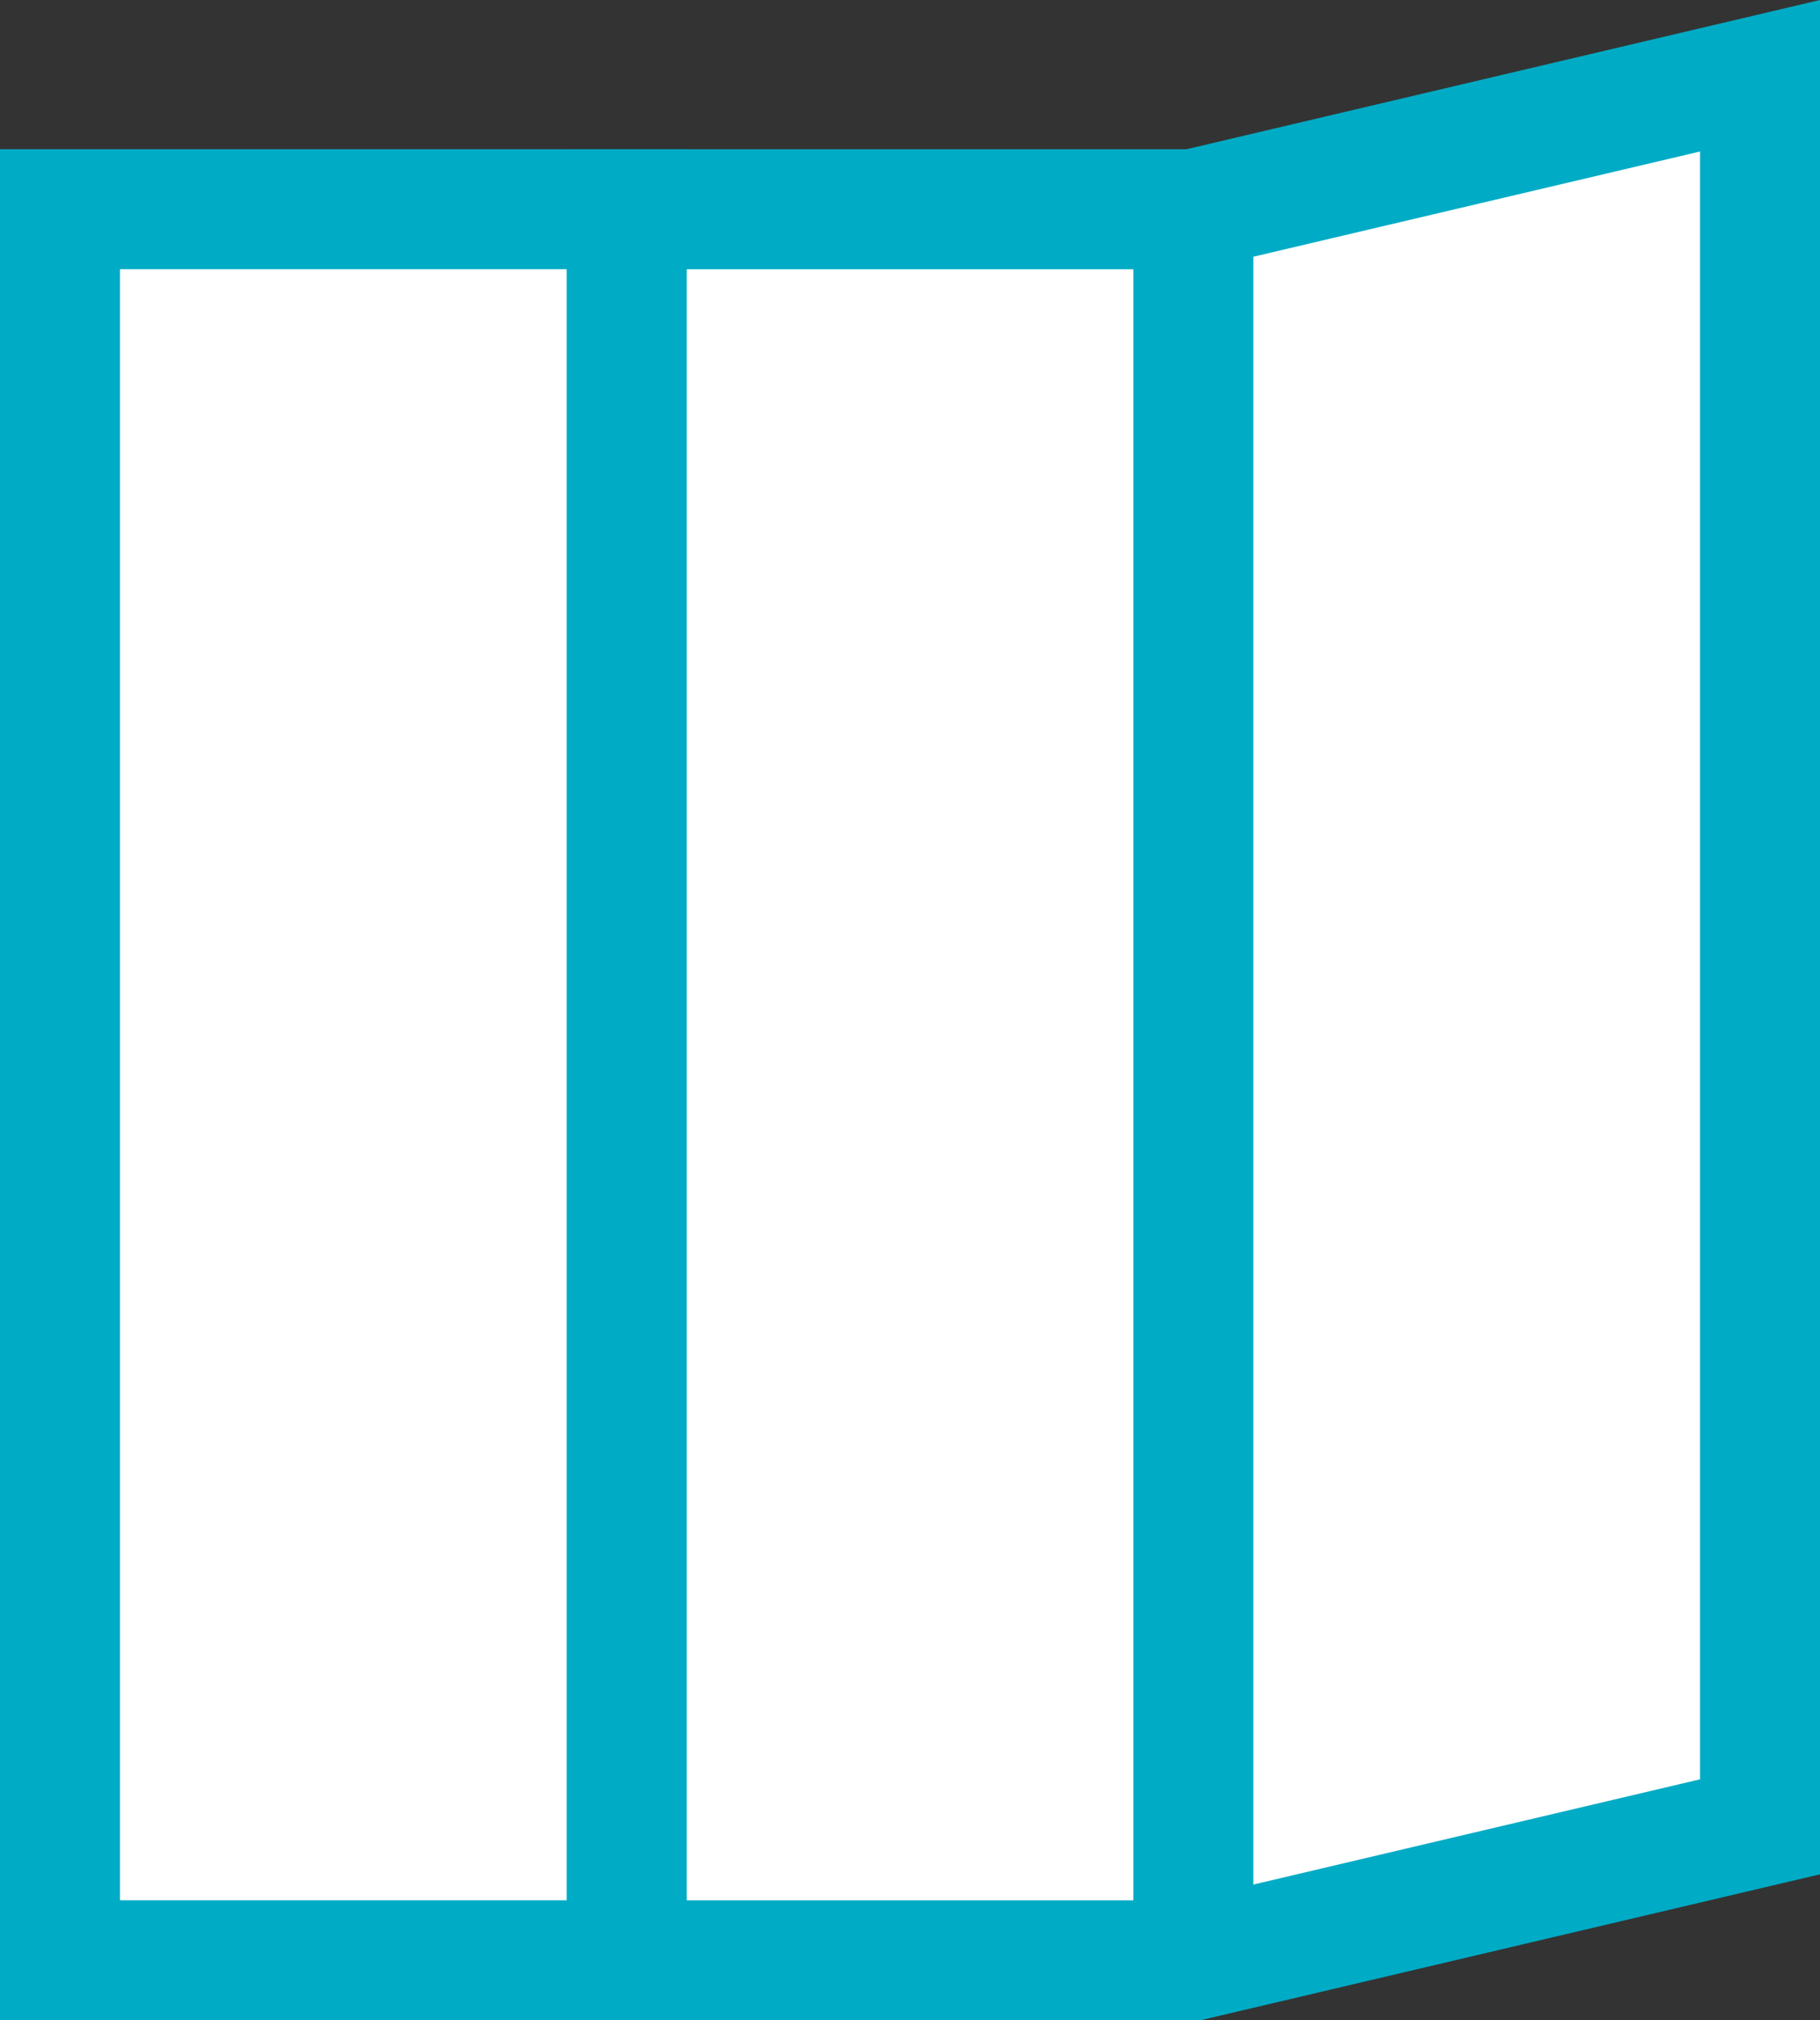 <svg xmlns="http://www.w3.org/2000/svg" viewBox="0 0 1214 1347.25"><rect x="0" y="0" width="1214" height="1347.25" fill="#333333" stroke="none"/><defs><style>.cls-1{fill:#fff;}.cls-1,.cls-2{stroke:#00abc5;stroke-miterlimit:10;stroke-width:80px;}.cls-2{fill:none;}</style></defs><title>icon-brochure</title><g id="brochures"><polygon class="cls-1" points="796 139.53 418 139.53 418 1307.25 796 1307.25 1174 1218.23 1174 50.51 796 139.53"/><rect class="cls-1" x="40" y="139.51" width="378" height="1167.72"/><line class="cls-2" x1="796" y1="139.86" x2="796" y2="1306.86"/></g></svg>